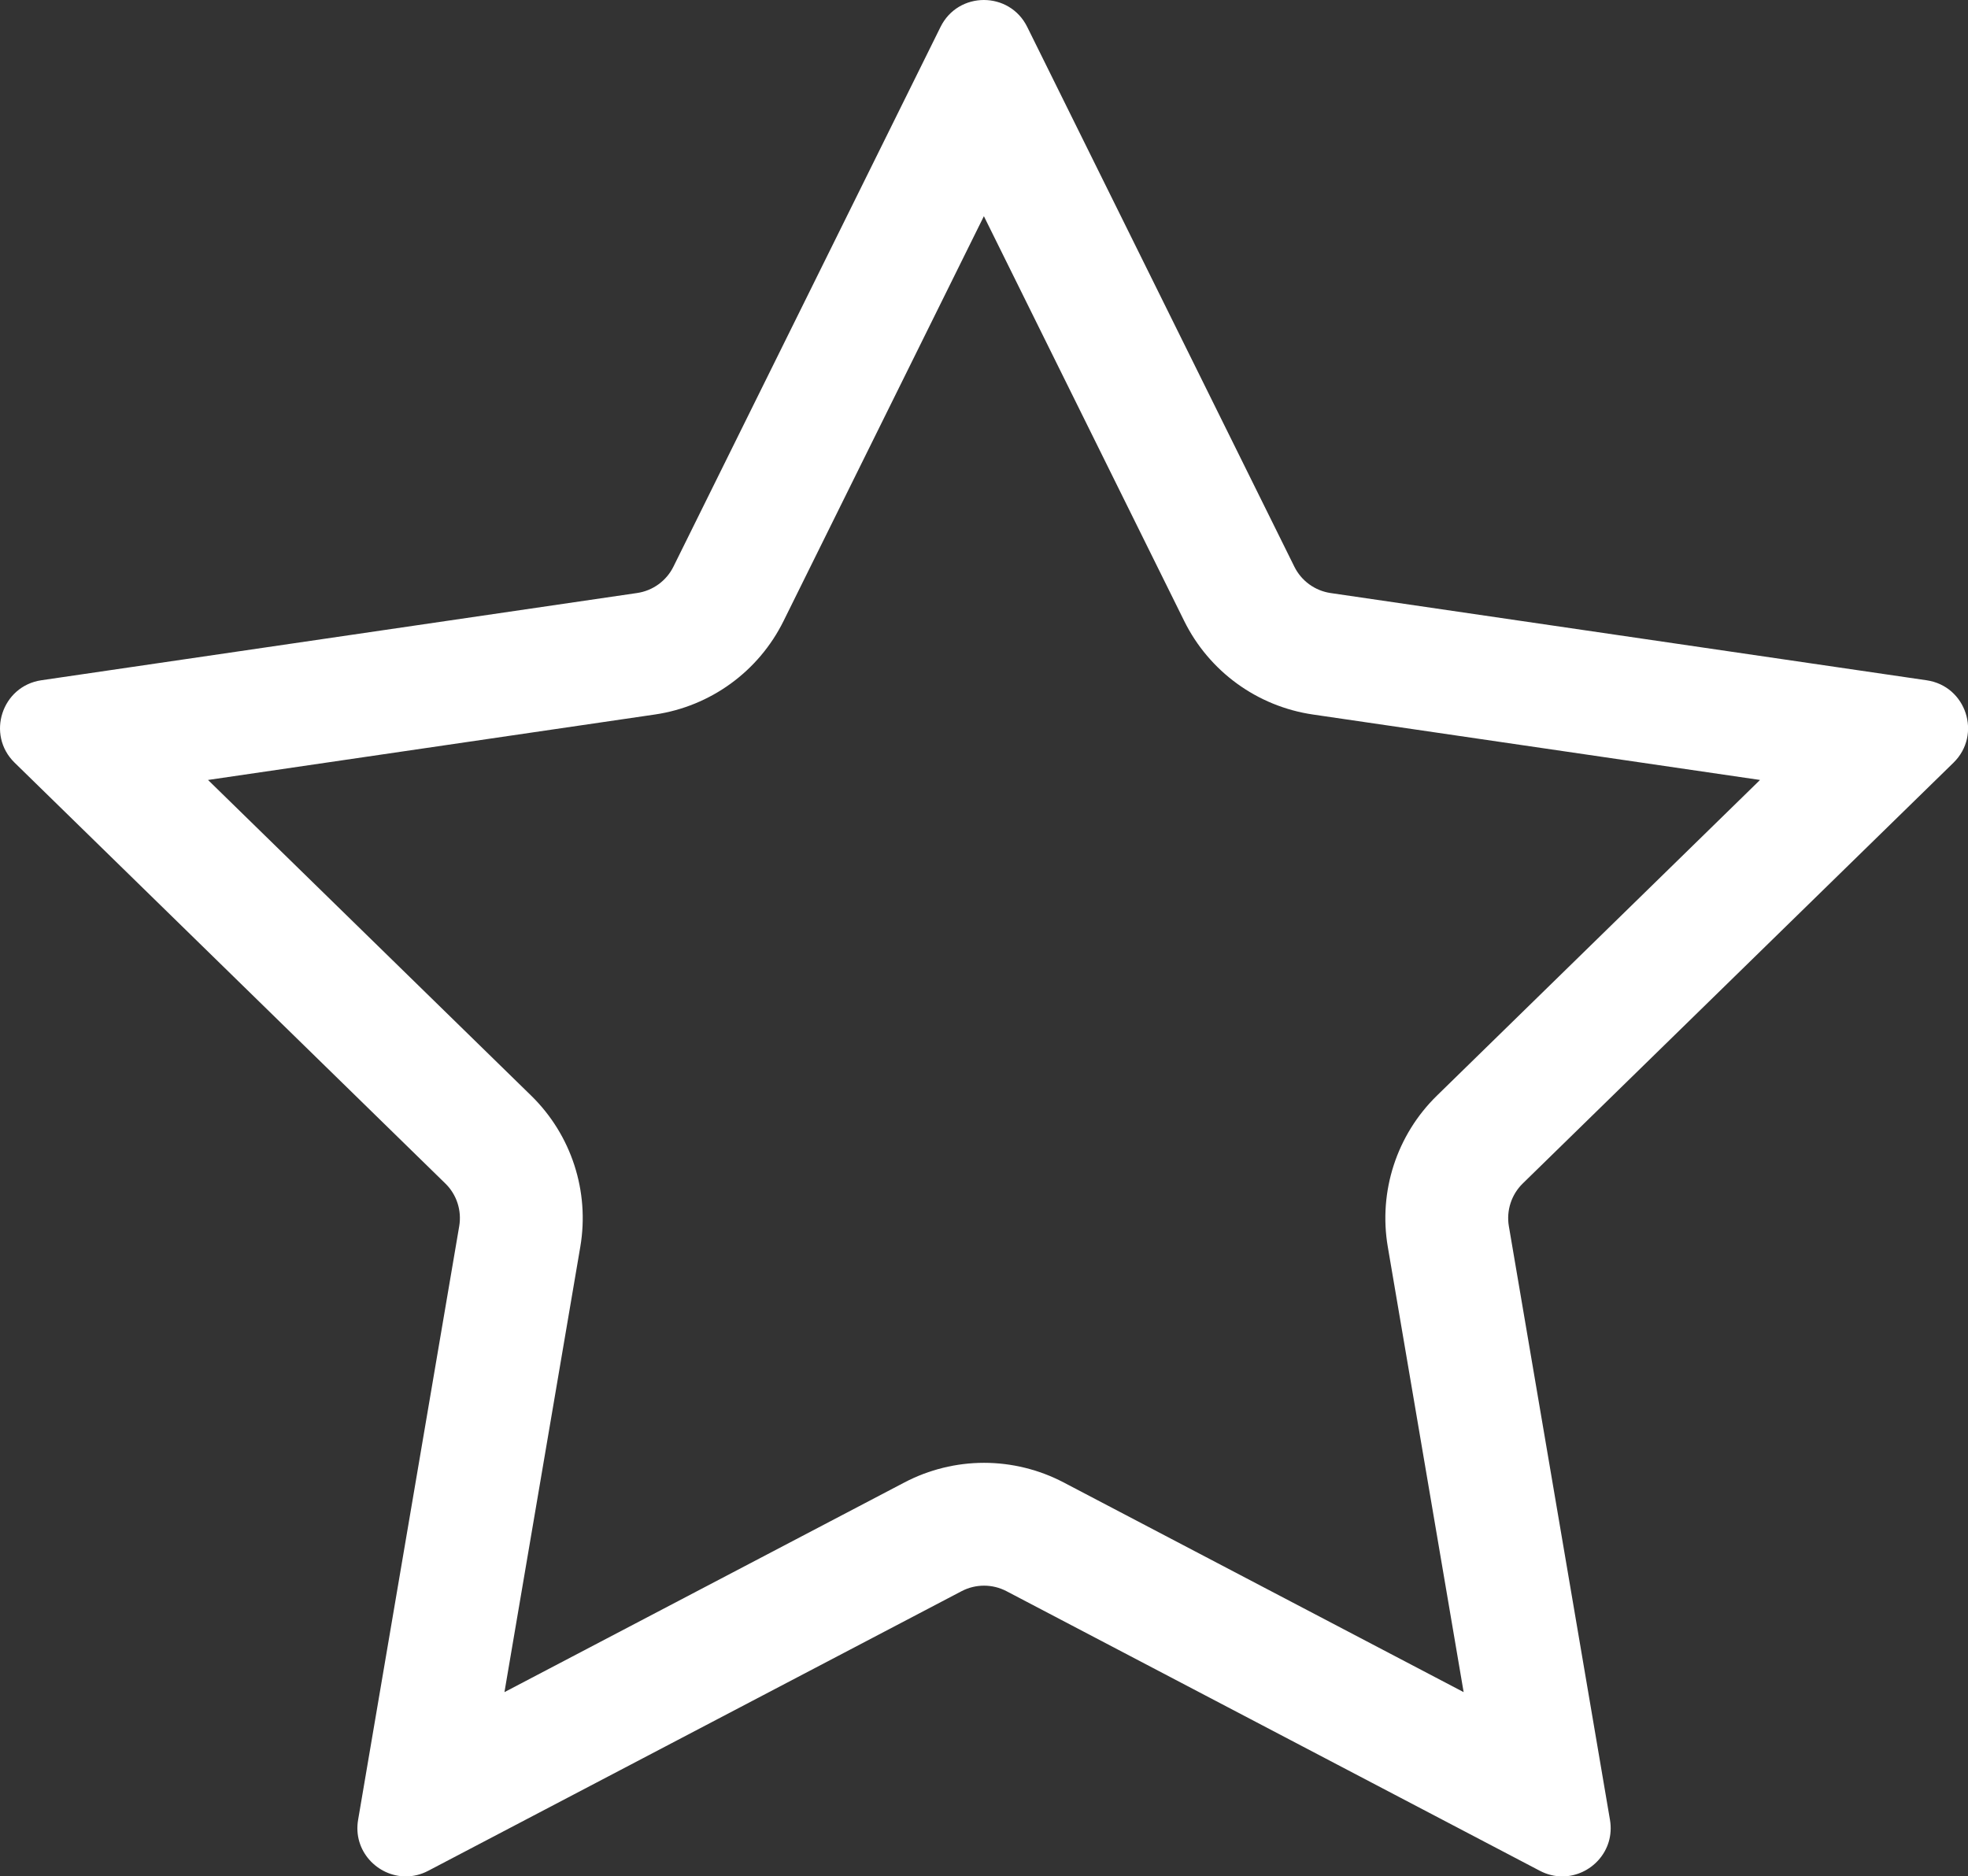 <svg xmlns="http://www.w3.org/2000/svg" id="Layer_1" viewBox="0 0 480.8 458.39"><rect x="0" y="0" width="480.8" height="458.39" fill="#333333" stroke="none"/><defs><style>      .st0 {        fill: #fff;      }    </style></defs><path class="st0" d="M240.37,52.81l48.95,98.91c6.09,12.31,17.84,20.84,31.42,22.83l109.25,15.99-78.94,77.12c-9.82,9.59-14.31,23.4-12,36.93l18.53,108.79-97.75-51.24c-5.97-3.13-12.68-4.78-19.42-4.78s-13.45,1.65-19.42,4.78l-97.75,51.24,18.53-108.79c2.31-13.53-2.18-27.34-12-36.93l-78.95-77.12,109.18-15.99c13.58-1.99,25.33-10.52,31.42-22.83l48.95-98.91M240.37,0C236.16,0,231.95,2.19,229.78,6.58l-65.25,131.84c-1.72,3.48-5.04,5.89-8.88,6.45L10.12,166.18c-9.68,1.42-13.54,13.31-6.55,20.14l105.23,102.8c2.78,2.71,4.04,6.61,3.39,10.44l-24.7,145.01c-1.3,7.63,4.77,13.83,11.65,13.83,1.81,0,3.68-.43,5.49-1.38l130.29-68.3c1.72-.9,3.6-1.35,5.49-1.35s3.77.45,5.49,1.35l130.29,68.3c1.81.95,3.68,1.38,5.49,1.38,6.88,0,12.95-6.19,11.65-13.83l-24.7-145.01c-.65-3.82.62-7.73,3.39-10.44l105.23-102.79c7-6.84,3.13-18.73-6.55-20.14l-145.6-21.31c-3.84-.56-7.16-2.97-8.88-6.45L250.96,6.58C248.79,2.19,244.58,0,240.37,0h0Z"></path></svg>
